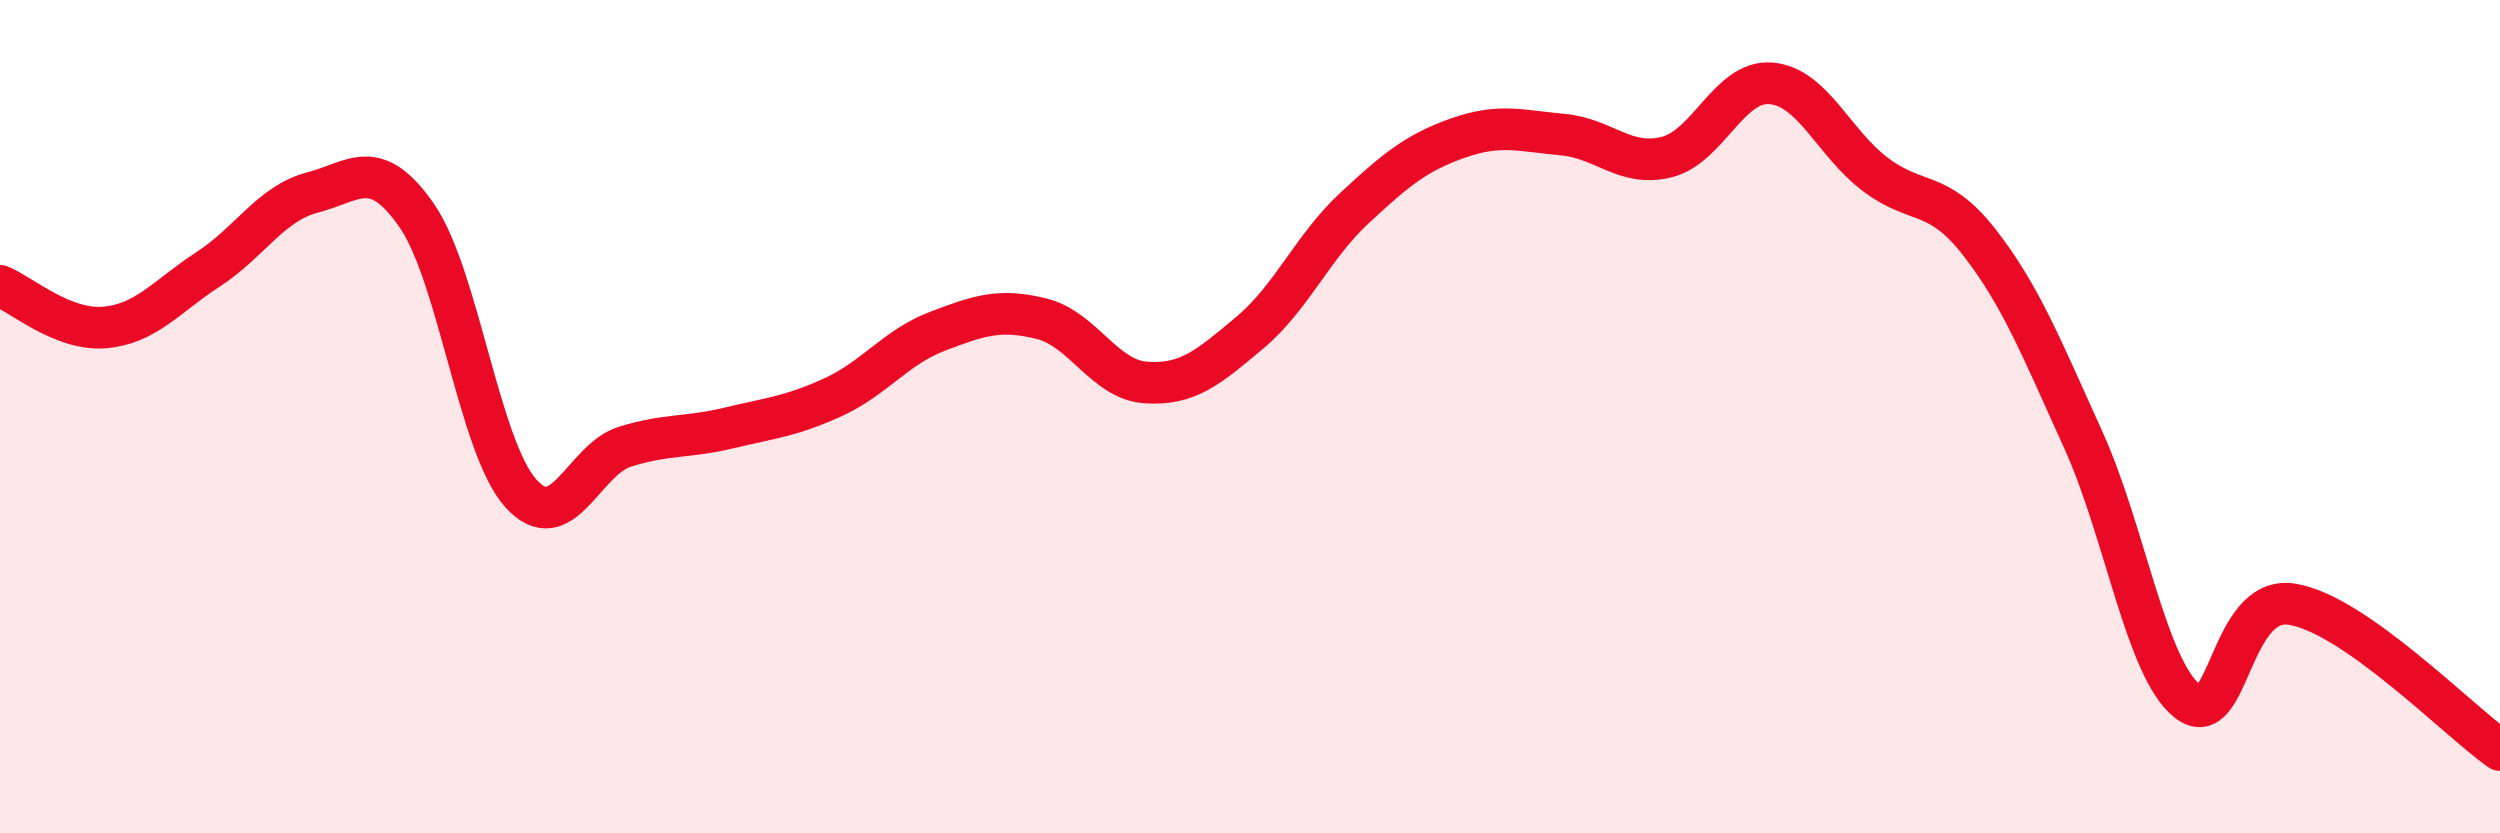 
    <svg width="60" height="20" viewBox="0 0 60 20" xmlns="http://www.w3.org/2000/svg">
      <path
        d="M 0,6.86 C 0.5,7.06 1.5,7.94 2.5,7.86 C 3.5,7.78 4,7.11 5,6.46 C 6,5.81 6.5,4.88 7.5,4.62 C 8.5,4.36 9,3.73 10,5.17 C 11,6.61 11.5,10.73 12.5,11.84 C 13.5,12.95 14,11.03 15,10.72 C 16,10.41 16.5,10.51 17.5,10.27 C 18.5,10.03 19,9.99 20,9.53 C 21,9.07 21.5,8.33 22.5,7.95 C 23.5,7.57 24,7.4 25,7.65 C 26,7.9 26.5,9.11 27.5,9.18 C 28.5,9.25 29,8.82 30,7.98 C 31,7.14 31.5,5.93 32.5,5 C 33.5,4.07 34,3.66 35,3.31 C 36,2.96 36.5,3.14 37.5,3.23 C 38.5,3.32 39,4.02 40,3.77 C 41,3.52 41.5,1.92 42.5,2 C 43.5,2.08 44,3.42 45,4.18 C 46,4.94 46.5,4.53 47.5,5.81 C 48.5,7.09 49,8.36 50,10.56 C 51,12.76 51.5,16.04 52.5,16.83 C 53.5,17.62 53.5,14.27 55,14.5 C 56.5,14.73 59,17.3 60,18L60 20L0 20Z"
        fill="#EB0A25"
        opacity="0.1"
        stroke-linecap="round"
        stroke-linejoin="round"
      />
      <path
        d="M 0,6.86 C 0.5,7.06 1.5,7.94 2.5,7.86 C 3.5,7.78 4,7.11 5,6.46 C 6,5.81 6.5,4.88 7.5,4.62 C 8.5,4.36 9,3.73 10,5.17 C 11,6.61 11.5,10.73 12.5,11.84 C 13.5,12.95 14,11.03 15,10.72 C 16,10.41 16.5,10.51 17.5,10.27 C 18.5,10.03 19,9.99 20,9.53 C 21,9.07 21.5,8.33 22.5,7.95 C 23.5,7.57 24,7.4 25,7.65 C 26,7.9 26.5,9.11 27.5,9.18 C 28.5,9.25 29,8.82 30,7.98 C 31,7.14 31.5,5.93 32.5,5 C 33.5,4.07 34,3.66 35,3.31 C 36,2.96 36.5,3.14 37.5,3.23 C 38.5,3.32 39,4.02 40,3.77 C 41,3.52 41.5,1.92 42.5,2 C 43.5,2.08 44,3.42 45,4.18 C 46,4.94 46.5,4.53 47.5,5.81 C 48.5,7.09 49,8.36 50,10.56 C 51,12.76 51.5,16.04 52.5,16.83 C 53.5,17.62 53.5,14.27 55,14.5 C 56.5,14.73 59,17.3 60,18"
        stroke="#EB0A25"
        stroke-width="1"
        fill="none"
        stroke-linecap="round"
        stroke-linejoin="round"
      />
    </svg>
  